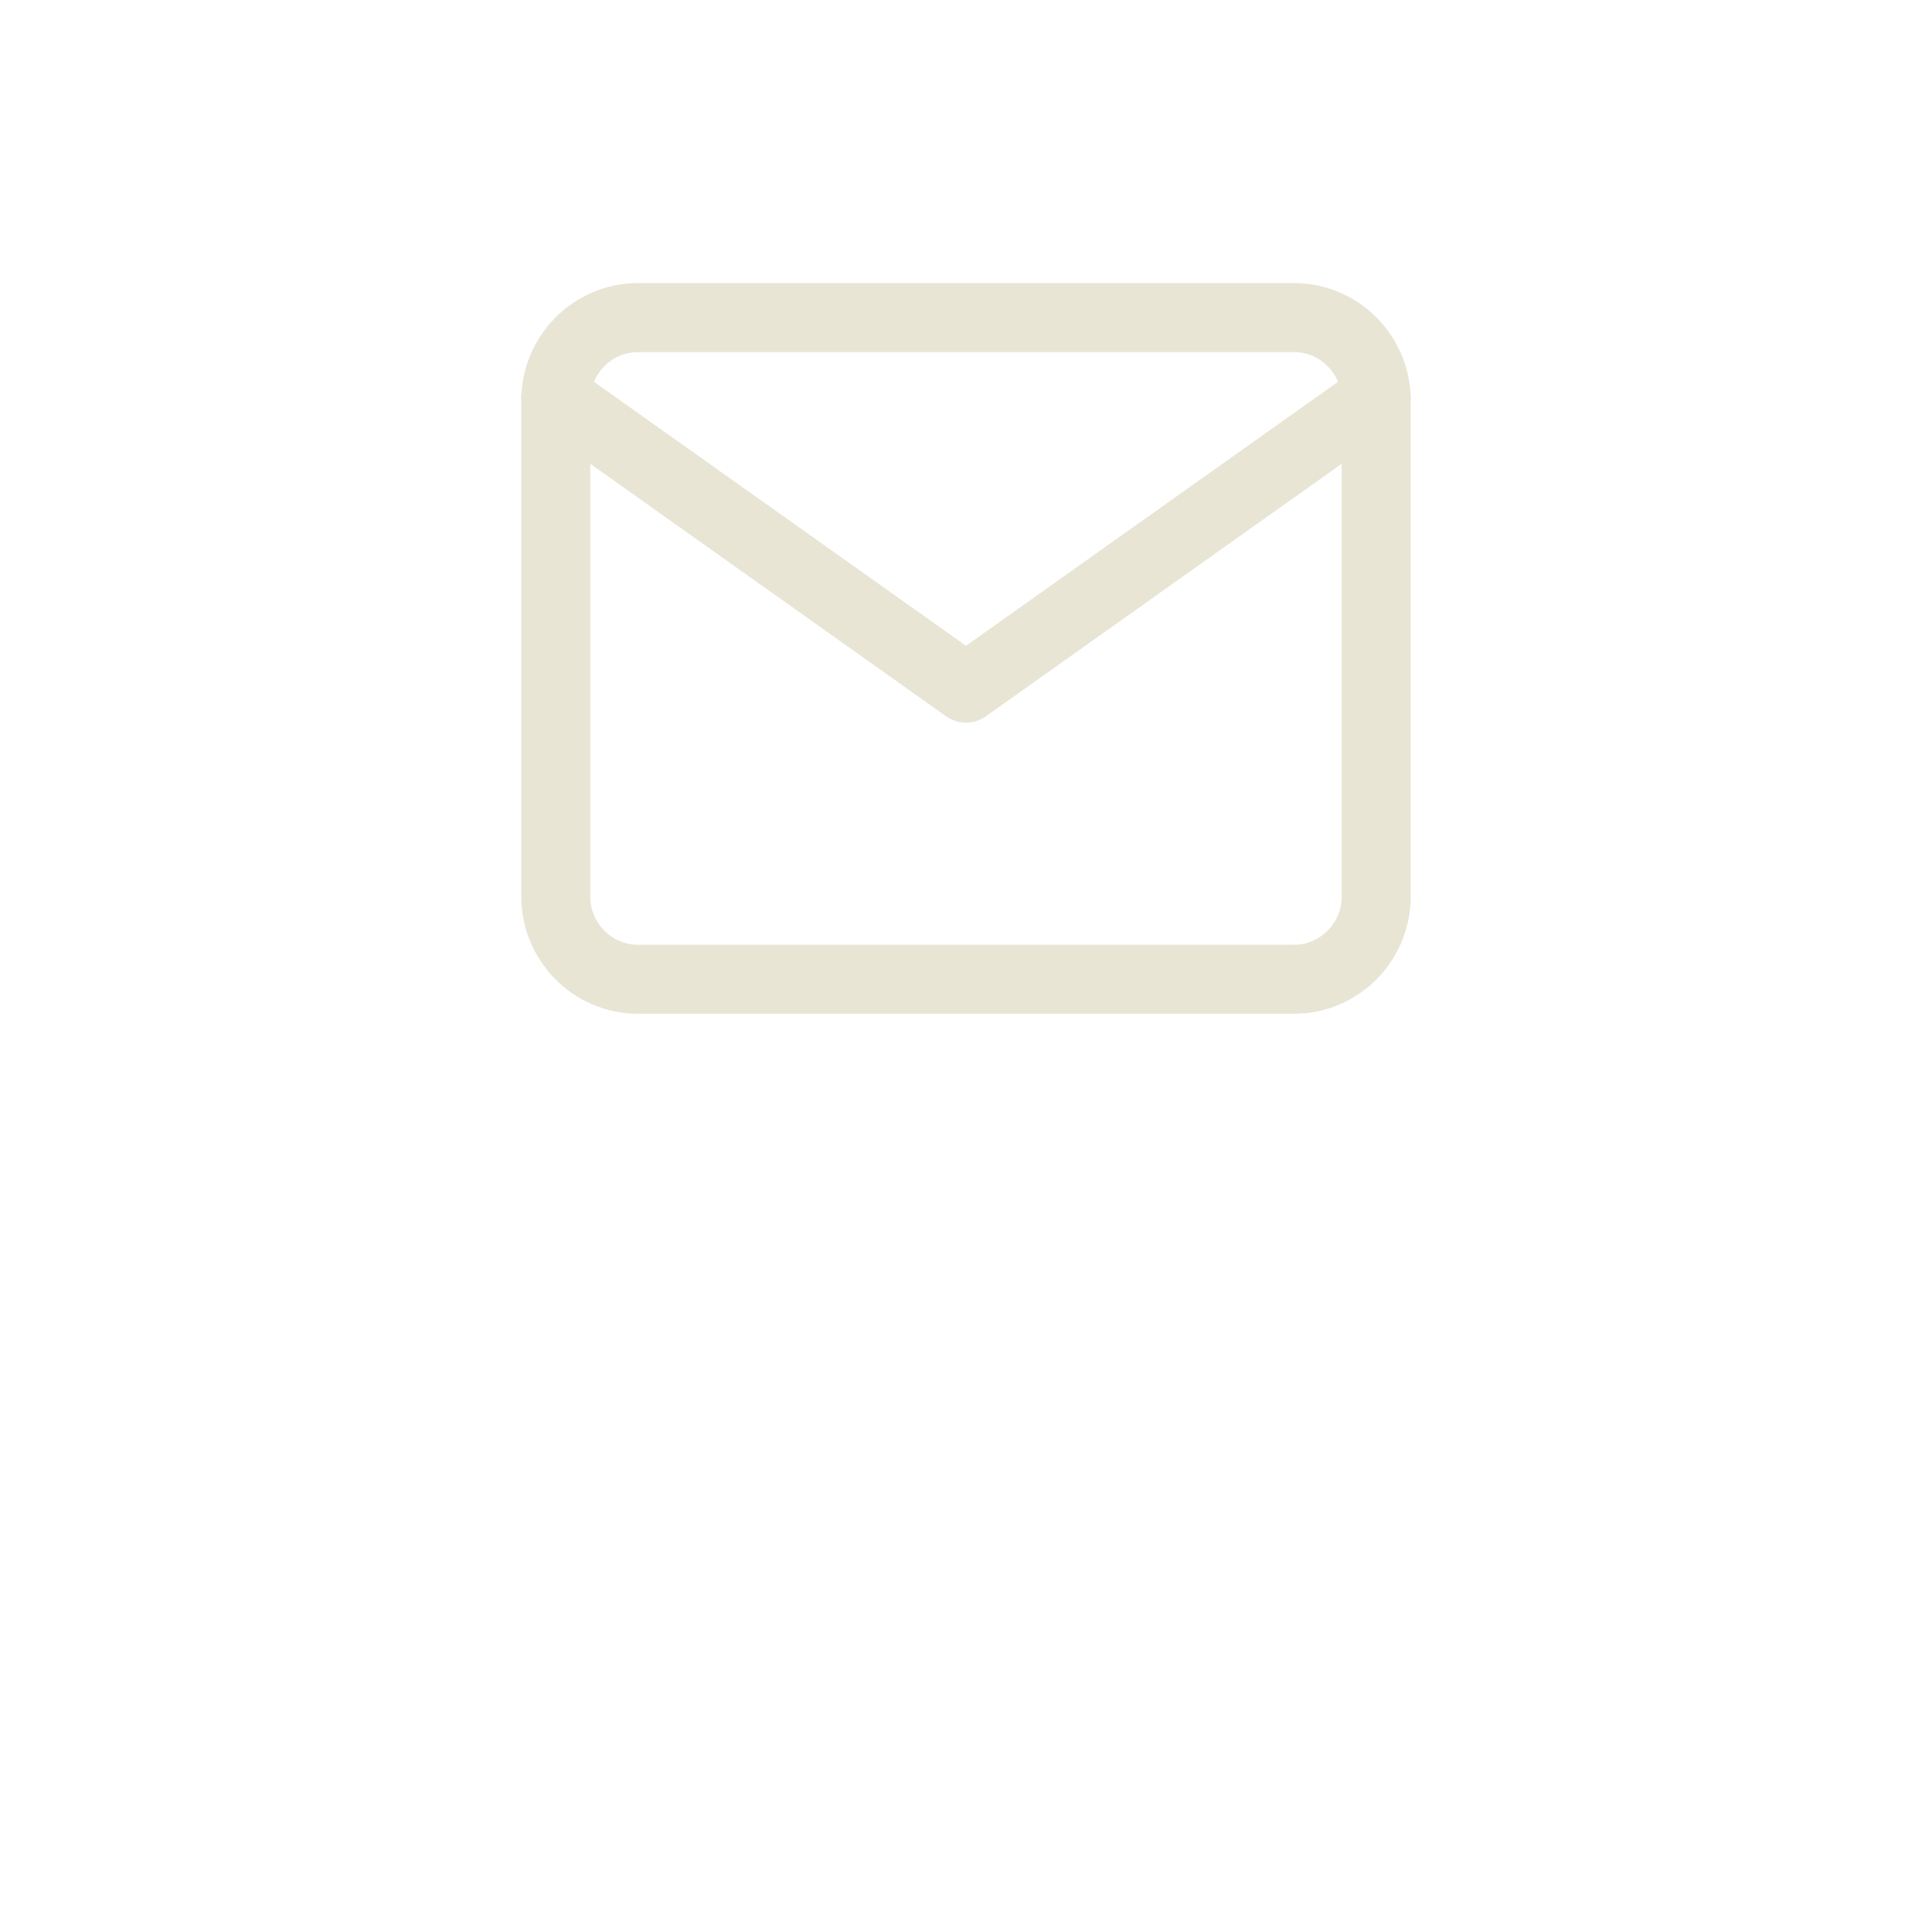 <?xml version="1.0" encoding="UTF-8"?> <svg xmlns="http://www.w3.org/2000/svg" width="56" height="56" viewBox="0 0 56 56" fill="none"><path d="M18.488 9.206H37.512C38.82 9.206 39.89 10.284 39.89 11.603V25.986C39.89 27.305 38.82 28.384 37.512 28.384H18.488C17.18 28.384 16.109 27.305 16.109 25.986V11.603C16.109 10.284 17.18 9.206 18.488 9.206Z" stroke="#E8E5D4" stroke-width="2" stroke-linecap="round" stroke-linejoin="round"></path><path d="M39.89 11.507L28 19.945L16.109 11.507" stroke="#E8E5D4" stroke-width="2" stroke-linecap="round" stroke-linejoin="round"></path></svg> 